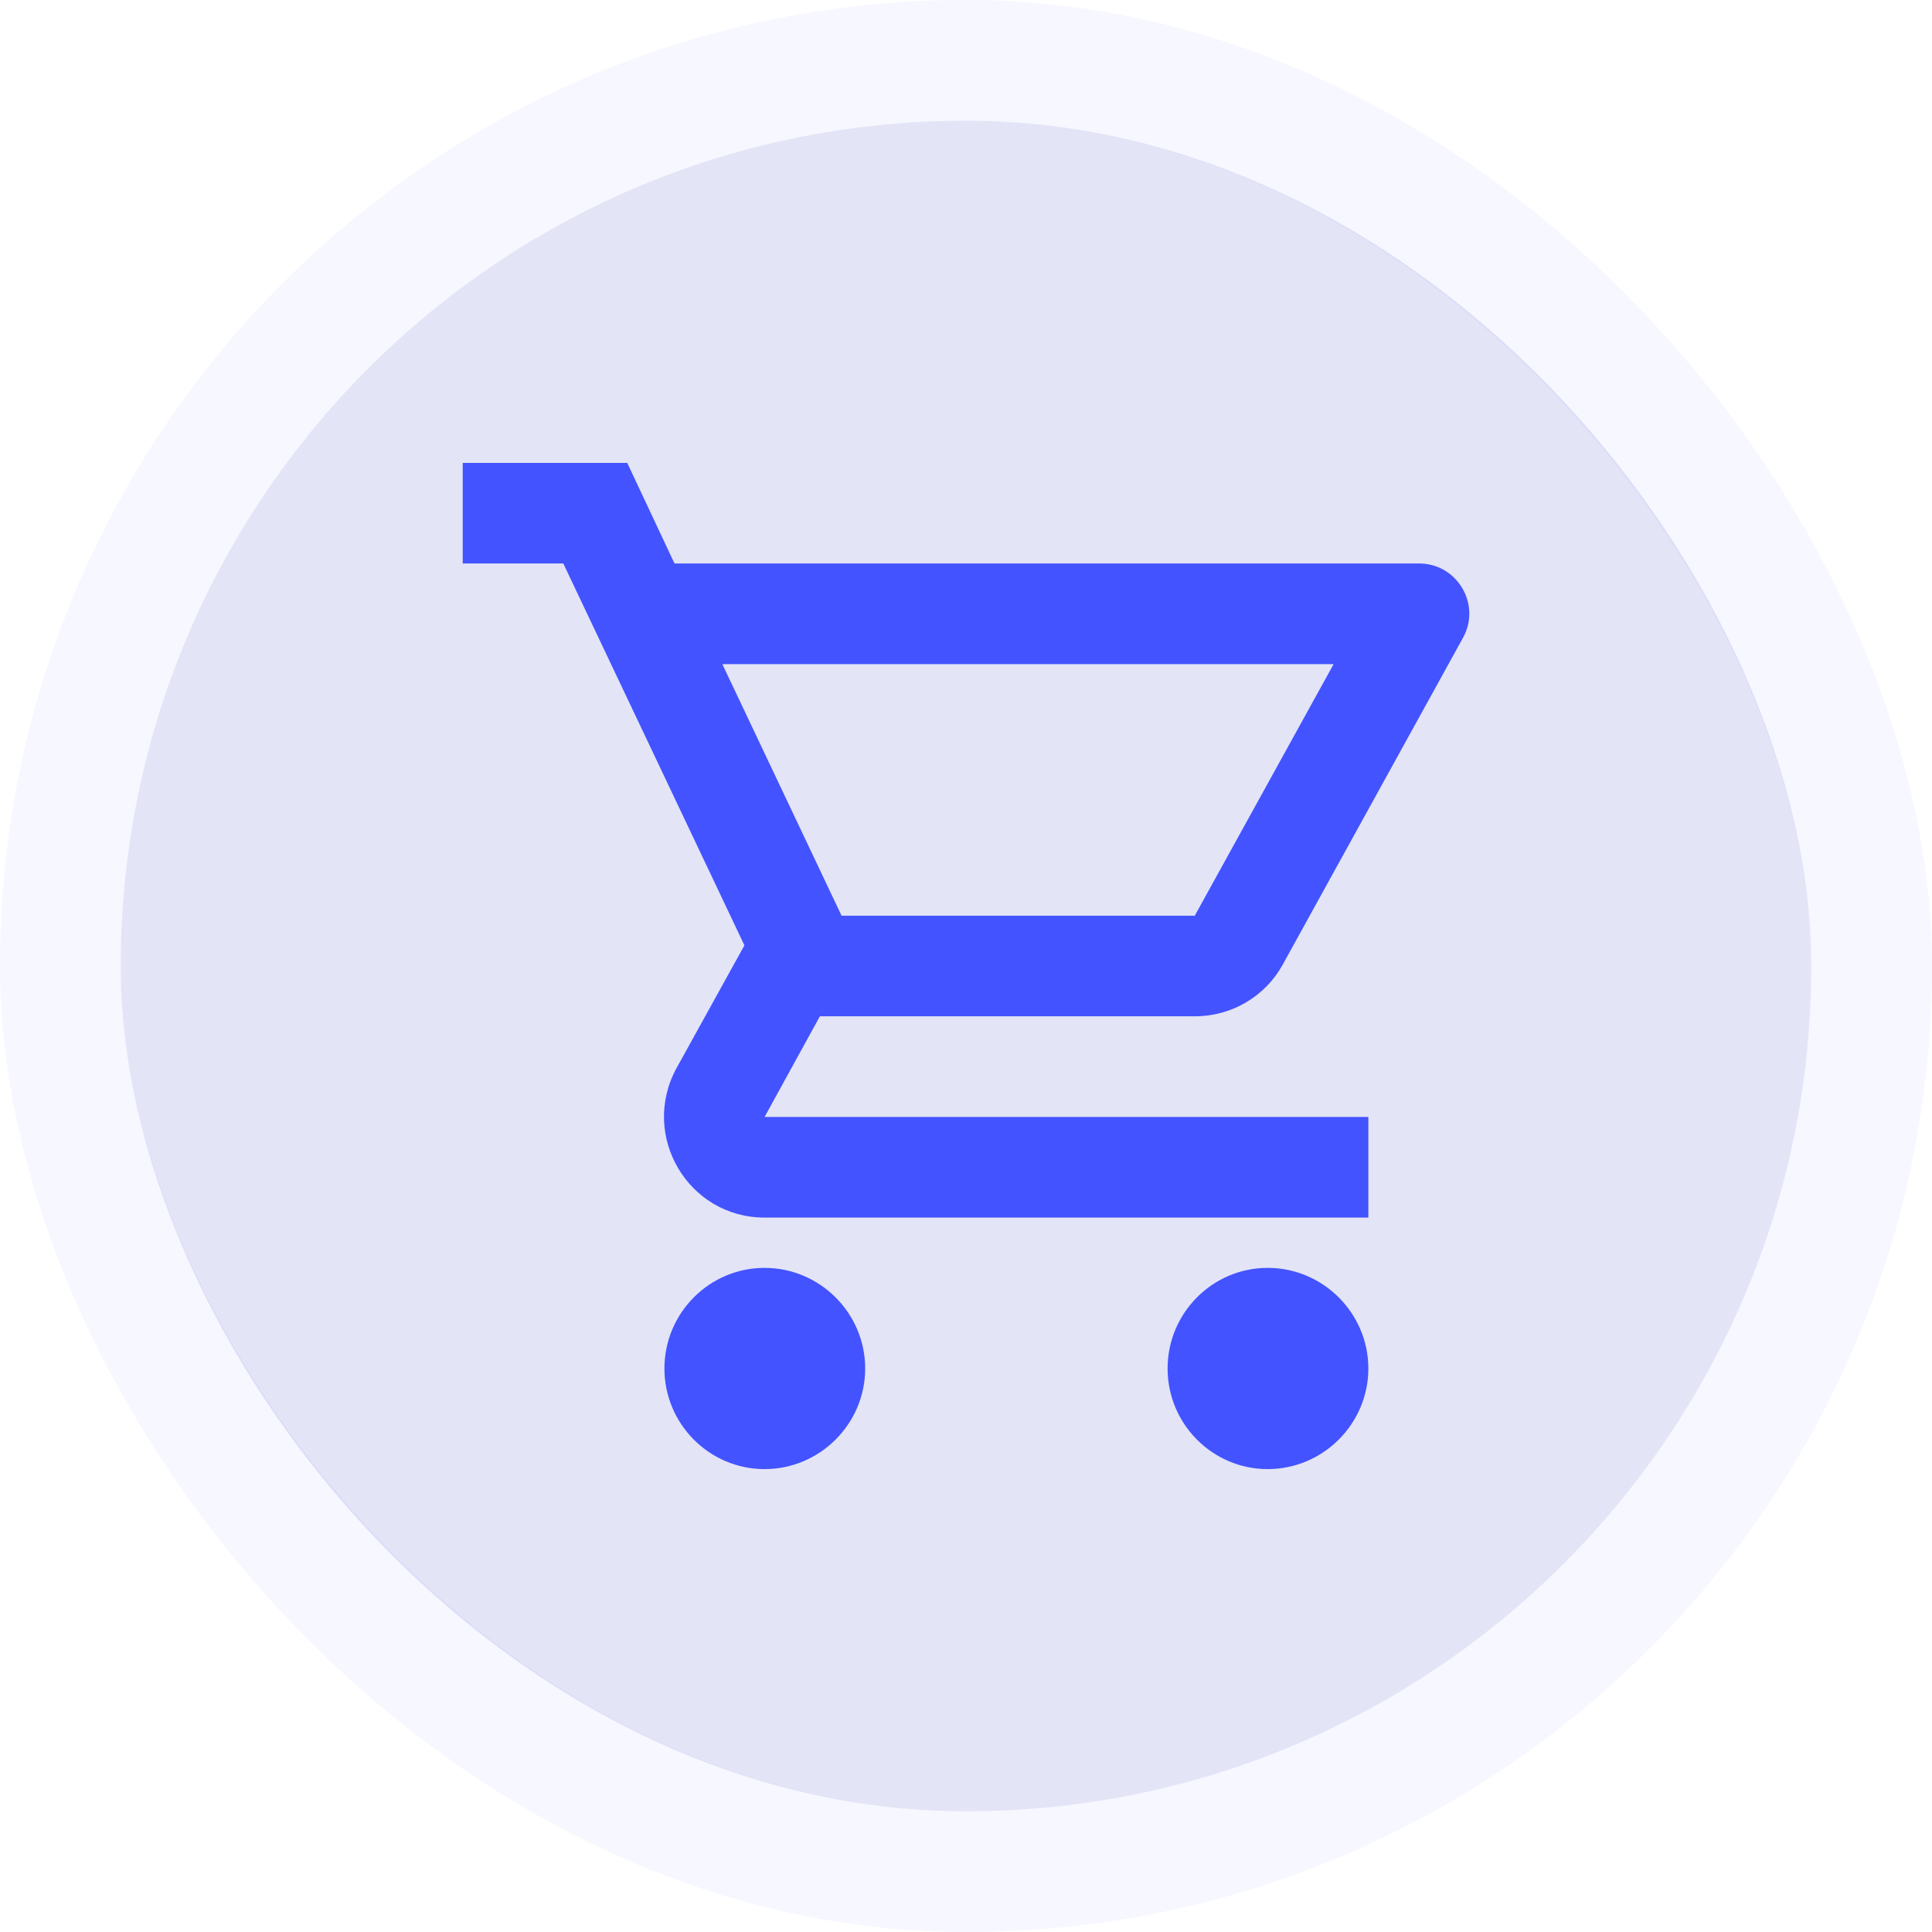 <svg width="32" height="32" viewBox="0 0 32 32" fill="none" xmlns="http://www.w3.org/2000/svg">
<rect x="2" y="2" width="28" height="28" rx="14" fill="#E3E4F6"/>
<rect x="1" y="1" width="30" height="30" rx="15" stroke="#4353FF" stroke-opacity="0.05" stroke-width="2"/>
<path d="M12.664 21C11.747 21 11.005 21.75 11.005 22.667C11.005 23.583 11.747 24.333 12.664 24.333C13.58 24.333 14.33 23.583 14.33 22.667C14.33 21.75 13.58 21 12.664 21ZM20.997 21C20.08 21 19.339 21.75 19.339 22.667C19.339 23.583 20.08 24.333 20.997 24.333C21.914 24.333 22.664 23.583 22.664 22.667C22.664 21.75 21.914 21 20.997 21ZM19.789 16.833C20.414 16.833 20.964 16.492 21.247 15.975L24.23 10.567C24.539 10.017 24.139 9.333 23.505 9.333H11.172L10.389 7.667H7.664V9.333H9.33L12.33 15.658L11.205 17.692C10.597 18.808 11.397 20.167 12.664 20.167H22.664V18.5H12.664L13.58 16.833H19.789ZM11.964 11H22.089L19.789 15.167H13.939L11.964 11Z" fill="#4353FF"/>
</svg>
